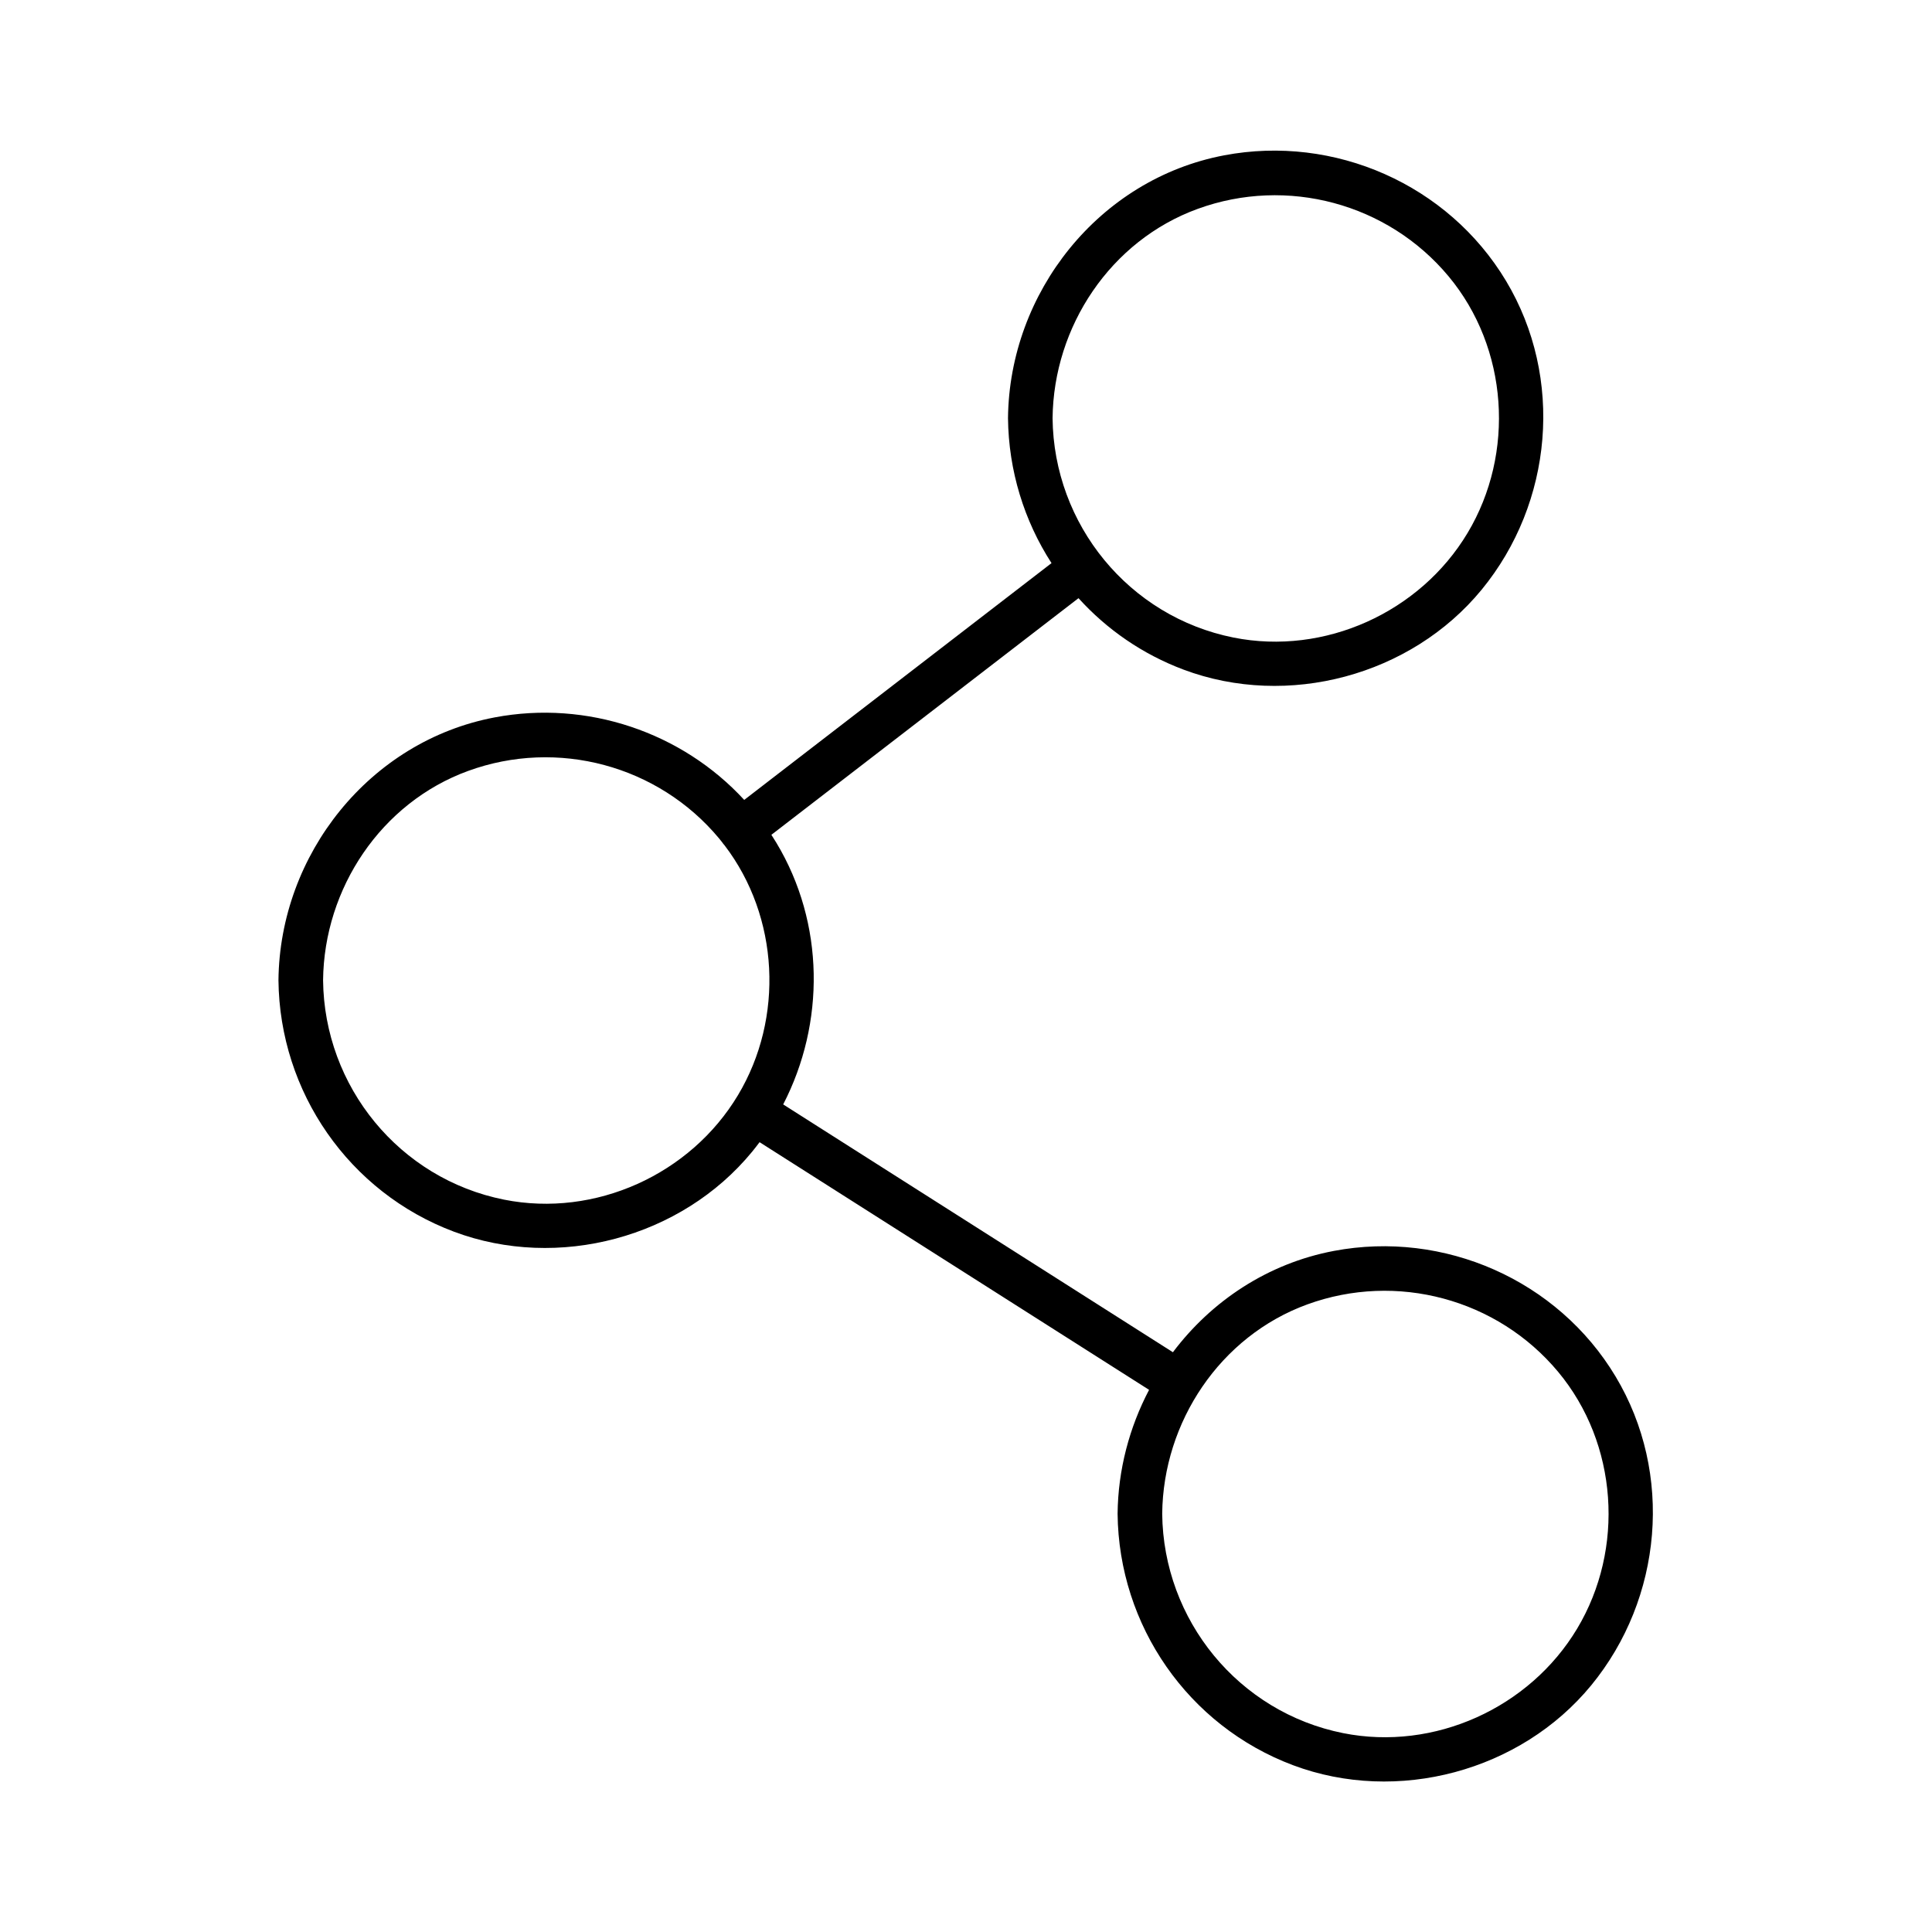 <?xml version="1.0" encoding="UTF-8"?>
<!-- Uploaded to: SVG Find, www.svgrepo.com, Generator: SVG Find Mixer Tools -->
<svg fill="#000000" width="800px" height="800px" version="1.1" viewBox="144 144 512 512" xmlns="http://www.w3.org/2000/svg">
 <path d="m497.47 475.51c-17.516 3.316-32.414 13.273-42.637 26.844-31.371-19.945-62.738-39.891-94.109-59.836-3.059-1.949-6.121-3.887-9.172-5.836 11.129-21.531 11.02-47.969-1.781-69.293-0.434-0.727-0.887-1.445-1.348-2.156 24.609-18.961 49.219-37.922 73.828-56.887 2.519-1.938 5.039-3.887 7.559-5.824 7.488 8.266 16.934 14.84 27.836 18.934 27.609 10.352 60.281 1.605 78.996-21.176 18.895-23.016 21.883-56.137 6.465-81.848-15.34-25.562-45.473-38.809-74.688-33.27-33.141 6.277-56.945 36.301-57.289 69.656 0.148 13.941 4.289 27.199 11.531 38.414-24.668 19-49.328 38.012-73.996 57.012-2.481 1.91-4.961 3.816-7.438 5.738-16.52-17.949-41.652-26.508-66.145-21.863-33.141 6.277-56.945 36.301-57.289 69.656 0.305 29.637 18.707 56.207 46.516 66.637 27.609 10.352 60.281 1.605 78.996-21.176 0.688-0.836 1.34-1.684 1.988-2.547 31.32 19.918 62.641 39.824 93.953 59.738 3.09 1.969 6.18 3.926 9.27 5.894-5.234 9.969-8.227 21.195-8.344 32.848 0.305 29.637 18.707 56.207 46.516 66.637 27.609 10.352 60.281 1.605 78.996-21.176 18.895-23.016 21.883-56.137 6.465-81.84-15.332-25.578-45.465-38.812-74.68-33.281zm-36.062-276.16c23.664-8.621 50.352-1.477 66.48 17.879 15.832 19 17.691 46.898 5.027 68.023-12.594 21.027-37.863 32.52-62.004 27.711-27.738-5.531-47.676-29.953-47.969-58.145 0.266-24.316 15.352-47.055 38.465-55.469zm-183.82 262.57c-27.738-5.531-47.676-29.953-47.969-58.145 0.254-24.316 15.34-47.055 38.453-55.477 23.664-8.621 50.352-1.477 66.48 17.879 0.297 0.355 0.57 0.707 0.848 1.062 0.176 0.277 0.395 0.543 0.629 0.797 14.453 18.934 15.805 45.727 3.551 66.176-12.586 21.027-37.855 32.52-61.992 27.707zm284.38 113.67c-12.594 21.027-37.863 32.52-62.004 27.711-27.738-5.531-47.676-29.953-47.969-58.145 0.254-24.316 15.34-47.055 38.453-55.477 23.664-8.621 50.352-1.477 66.48 17.879 15.836 19.008 17.695 46.906 5.039 68.031z"/>
</svg>